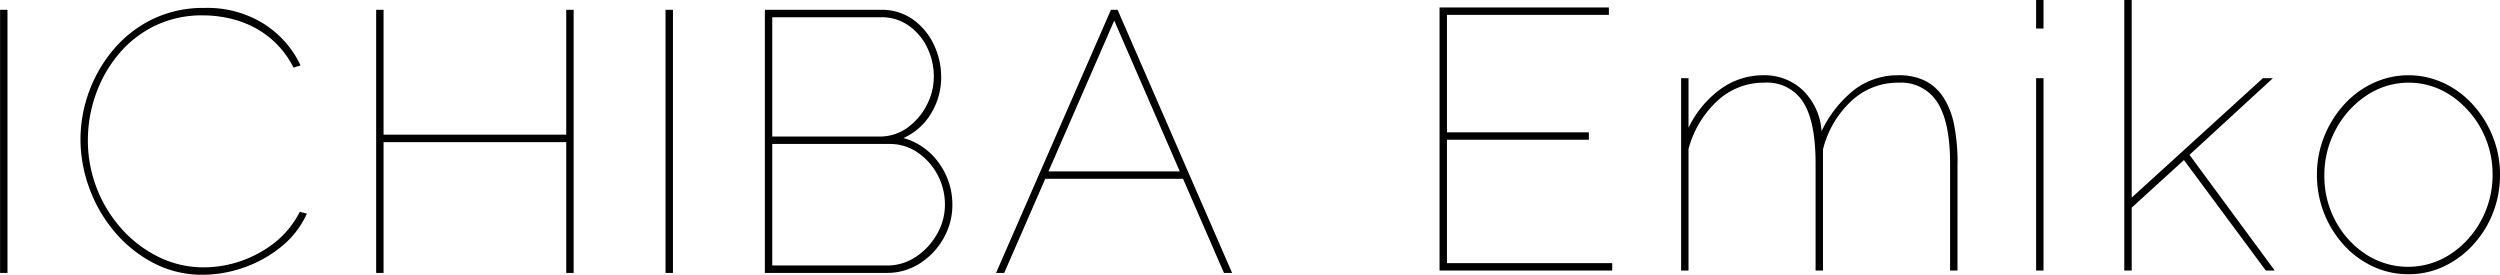 <svg id="グループ_1" data-name="グループ 1" xmlns="http://www.w3.org/2000/svg" width="418.312" height="45.969" viewBox="0 0 418.312 45.969">
  <defs>
    <style>
      .cls-1 {
        fill-rule: evenodd;
      }
    </style>
  </defs>
  <path id="ICHIBA_のコピー" data-name="ICHIBA のコピー" class="cls-1" d="M532.472,372.57V328.55h-1.24v44.02h1.24Zm13.7-14.167a23.97,23.97,0,0,0,4.247,7.316,21.433,21.433,0,0,0,6.51,5.208,17.517,17.517,0,0,0,8.215,1.953,20.88,20.88,0,0,0,6.789-1.178,20.637,20.637,0,0,0,6.293-3.472,15.031,15.031,0,0,0,4.34-5.58l-1.178-.31a15.576,15.576,0,0,1-4.34,5.27,19.355,19.355,0,0,1-11.656,4.03,17.067,17.067,0,0,1-7.626-1.736,20.227,20.227,0,0,1-6.2-4.712,22.136,22.136,0,0,1-4.154-6.789,21.888,21.888,0,0,1-1.488-8.029,22.953,22.953,0,0,1,1.271-7.533,21.755,21.755,0,0,1,3.751-6.727,18.313,18.313,0,0,1,6.076-4.836,18.048,18.048,0,0,1,8.184-1.8,19.855,19.855,0,0,1,5.673.837,16.1,16.1,0,0,1,5.3,2.759,15.3,15.3,0,0,1,4.154,5.146l1.178-.372a16.7,16.7,0,0,0-6.076-6.913,17.742,17.742,0,0,0-9.982-2.7,19.429,19.429,0,0,0-8.8,1.922,20.041,20.041,0,0,0-6.51,5.115,23.443,23.443,0,0,0-5.456,14.911A23.718,23.718,0,0,0,546.173,358.4Zm79.793-29.853v20.894H595.4V328.55h-1.24v44.02h1.24V350.684h30.566V372.57h1.24V328.55h-1.24Zm17.856,44.02V328.55h-1.24v44.02h1.24Zm44.546-18.321A10.849,10.849,0,0,0,682.385,350,10.189,10.189,0,0,0,687,345.91a11.552,11.552,0,0,0,1.7-6.138,12.467,12.467,0,0,0-1.209-5.363,10.8,10.8,0,0,0-3.472-4.216,8.888,8.888,0,0,0-5.363-1.643H659.2v44.02h20.4a10.057,10.057,0,0,0,5.518-1.581,11.861,11.861,0,0,0,3.968-4.185,11.181,11.181,0,0,0,1.488-5.642A11.757,11.757,0,0,0,688.368,354.249Zm-0.341,11.78a11.08,11.08,0,0,1-3.5,3.813,8.606,8.606,0,0,1-4.929,1.488H660.437V350.994h19.592a8.2,8.2,0,0,1,4.774,1.457,10.528,10.528,0,0,1,4.526,8.711A9.822,9.822,0,0,1,688.027,366.029Zm-9.362-36.239a7.779,7.779,0,0,1,4.588,1.395,9.552,9.552,0,0,1,3.1,3.658,10.993,10.993,0,0,1,1.116,4.929,10.2,10.2,0,0,1-1.178,4.712,10.592,10.592,0,0,1-3.224,3.782,7.9,7.9,0,0,1-4.774,1.488H660.437V329.79h18.228Zm19.22,42.78h1.364l6.868-15.748H729.17l6.845,15.748h1.364l-19.158-44.02h-1.116Zm8.774-16.988,11-25.234,10.968,25.234H706.659Z" transform="translate(-531.219 -326.906)"/>
  <path id="Emiko_のコピー" data-name="Emiko のコピー" class="cls-1" d="M773.331,370.931V350.285h23.746v-1.24H773.331V329.391h27.094v-1.24H772.091v44.02h28.892v-1.24H773.331Zm85.435-16.678a31.786,31.786,0,0,0-.589-6.51,12.937,12.937,0,0,0-1.829-4.619,7.913,7.913,0,0,0-3.069-2.728,9.834,9.834,0,0,0-4.371-.9,12.061,12.061,0,0,0-7.285,2.325,19.5,19.5,0,0,0-5.611,7.037,10.531,10.531,0,0,0-3.1-6.82,9.32,9.32,0,0,0-6.7-2.542,12.124,12.124,0,0,0-7.068,2.294,16.992,16.992,0,0,0-5.394,6.51v-8.308h-1.24v32.178h1.24V351.835a16.855,16.855,0,0,1,4.8-8.029,11.385,11.385,0,0,1,7.905-3.069,7.135,7.135,0,0,1,6.479,3.255q2.077,3.255,2.077,10.261v17.918h1.24V351.9a16.421,16.421,0,0,1,4.681-8.029,11.342,11.342,0,0,1,7.967-3.131,7.172,7.172,0,0,1,6.51,3.317q2.107,3.318,2.108,10.2v17.918h1.24V354.253Zm14.384,17.918V339.993h-1.24v32.178h1.24Zm0-40.486v-4.774h-1.24v4.774h1.24Zm38.687,40.486-14.26-19.356,13.95-12.822h-1.674l-21.948,19.979V326.911h-1.24v45.26h1.24V361.653l8.742-7.967,13.7,18.485h1.488Zm28.3-.682a15.756,15.756,0,0,0,4.9-3.627,16.906,16.906,0,0,0,3.317-5.332,17.29,17.29,0,0,0,1.178-6.355,17.049,17.049,0,0,0-1.209-6.417,17.721,17.721,0,0,0-3.317-5.332,15.285,15.285,0,0,0-4.9-3.627,13.974,13.974,0,0,0-11.78,0,15.263,15.263,0,0,0-4.9,3.627,17.682,17.682,0,0,0-3.317,5.332,17.049,17.049,0,0,0-1.209,6.417,17.342,17.342,0,0,0,4.464,11.687,15.263,15.263,0,0,0,4.9,3.627,13.9,13.9,0,0,0,5.952,1.3A13.7,13.7,0,0,0,940.14,371.489Zm-18.073-22.94a15.643,15.643,0,0,1,5.146-5.673,12.67,12.67,0,0,1,14.043-.031,15.859,15.859,0,0,1,7.037,13.268,15.847,15.847,0,0,1-1.922,7.688,15.408,15.408,0,0,1-5.146,5.642,12.931,12.931,0,0,1-14.105.031,15.09,15.09,0,0,1-5.084-5.549,15.665,15.665,0,0,1-1.891-7.626A15.952,15.952,0,0,1,922.067,348.549Z" transform="translate(-531.219 -326.906)"/>
</svg>
